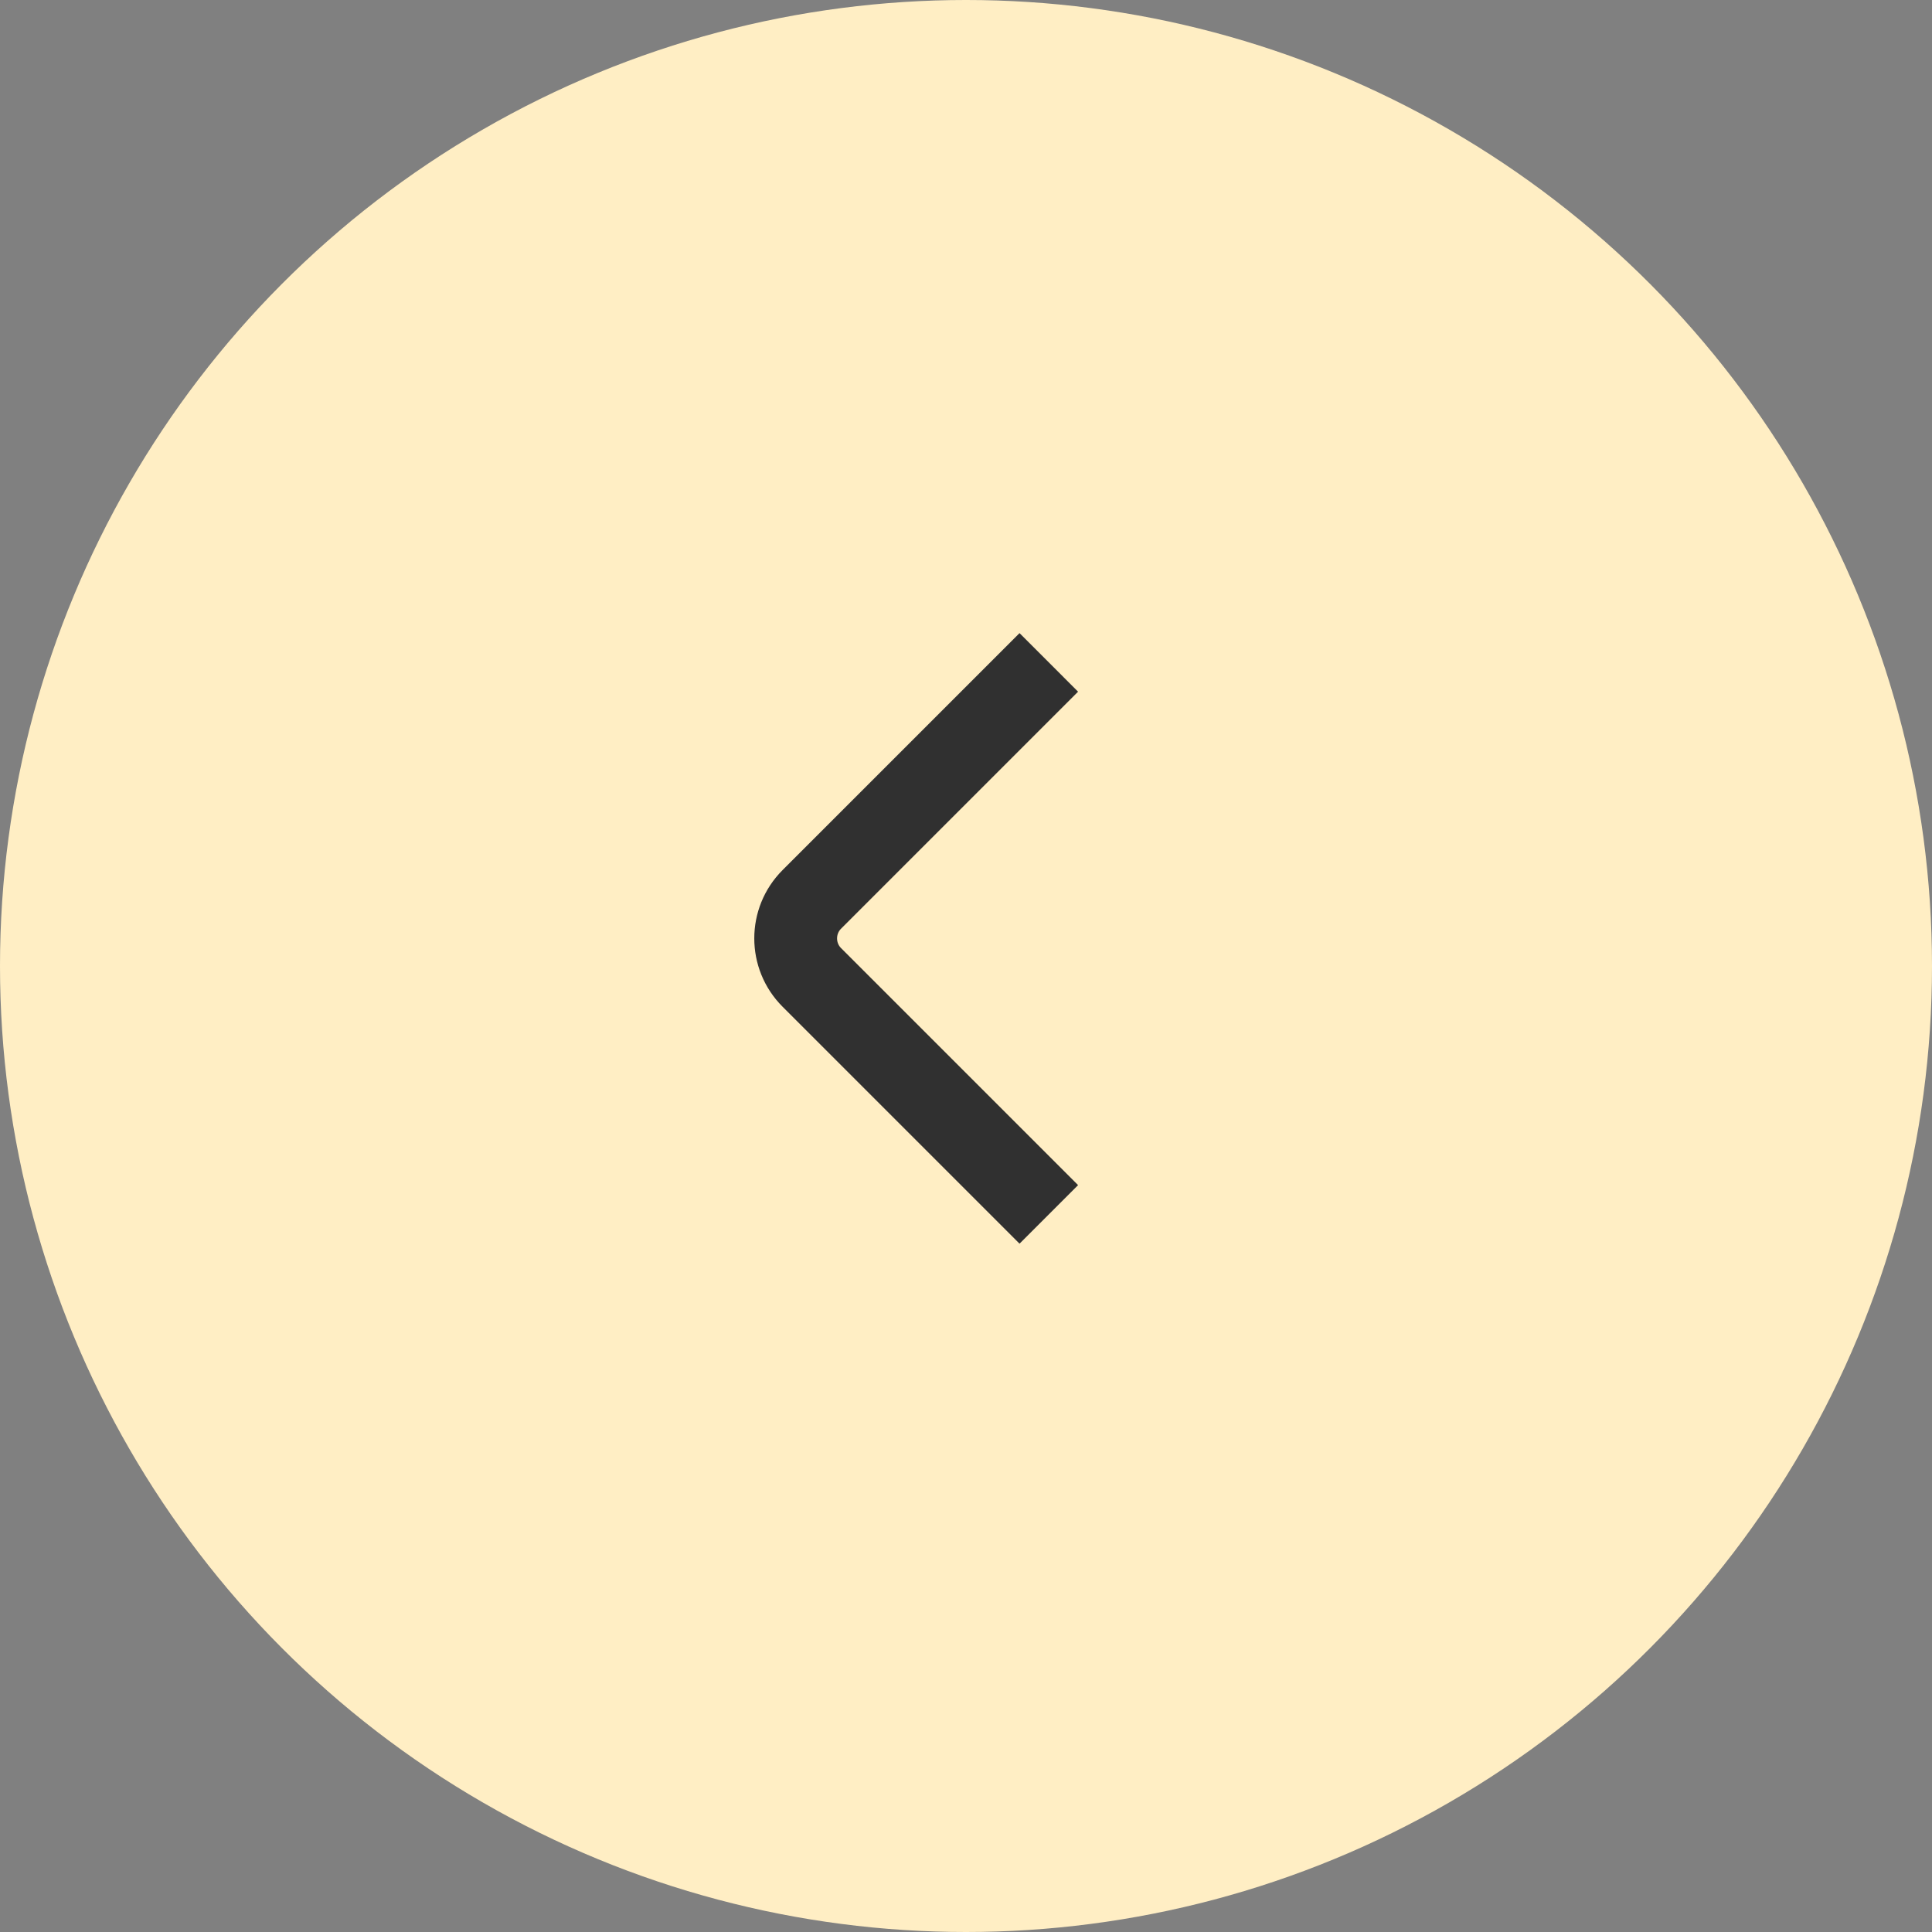 <?xml version="1.0" encoding="UTF-8"?> <svg xmlns="http://www.w3.org/2000/svg" width="35" height="35" viewBox="0 0 35 35" fill="none"><rect x="0" y="0" width="35" height="35" fill="#808080" stroke="none"/> <circle cx="17.5" cy="17.5" r="17.5" transform="rotate(-180 17.5 17.5)" fill="#FFEEC4"></circle> <path d="M19 22L14.707 17.707C14.317 17.317 14.317 16.683 14.707 16.293L19 12" stroke="#303030" stroke-width="1.5"></path> </svg> 